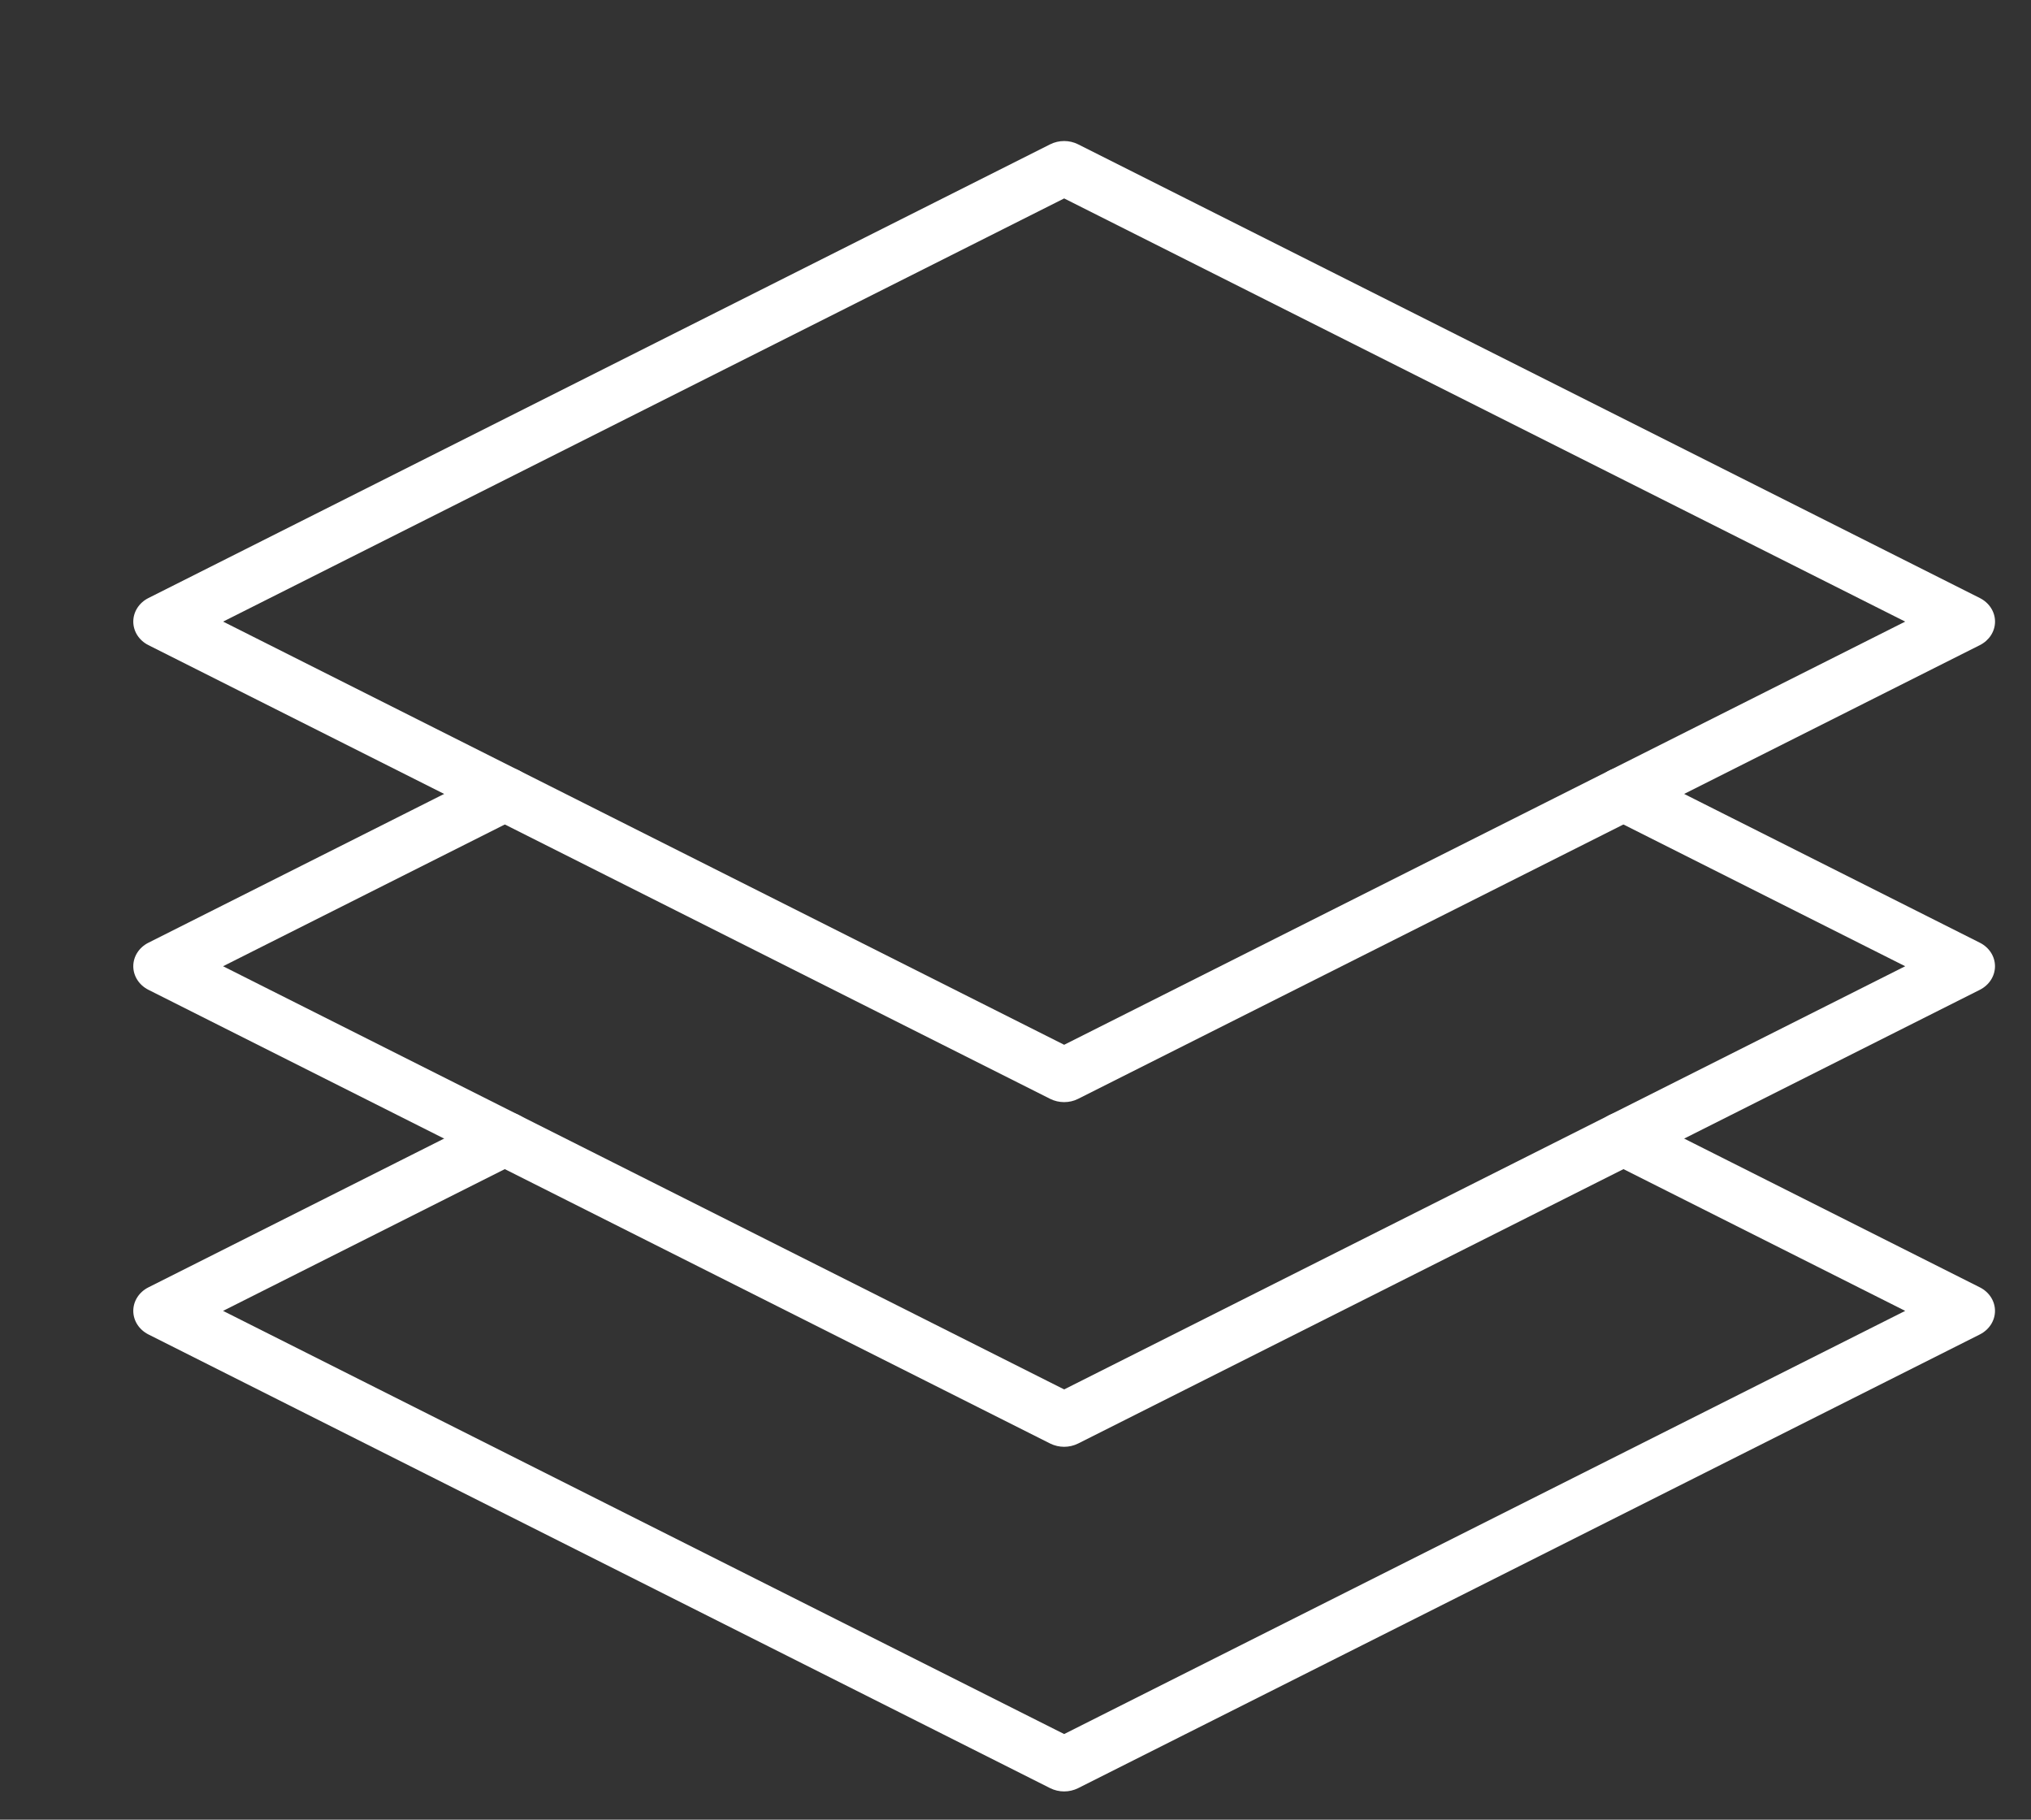 <svg width="48" height="43" viewBox="0 0 48 43" fill="none" xmlns="http://www.w3.org/2000/svg">
<rect x="0" y="0" width="48" height="43" fill="#333333" stroke="none"/>
<g clip-path="url(#clip0_4990_114)">
<path d="M25.15 26.044C25.037 26.044 24.923 26.019 24.82 25.967L3.508 15.245C3.287 15.134 3.15 14.921 3.15 14.689C3.15 14.457 3.287 14.243 3.508 14.132L24.82 3.41C25.026 3.307 25.274 3.307 25.479 3.41L46.791 14.132C47.012 14.243 47.15 14.457 47.15 14.689C47.15 14.921 47.012 15.134 46.791 15.245L25.479 25.967C25.377 26.019 25.263 26.044 25.15 26.044L25.15 26.044ZM5.273 14.689L25.15 24.689L45.027 14.689L25.15 4.689L5.273 14.689Z" fill="white"/>
<path d="M25.15 34.189C25.037 34.189 24.923 34.163 24.82 34.112L11.602 27.462L3.508 23.39C3.287 23.278 3.15 23.065 3.15 22.833C3.15 22.601 3.287 22.388 3.508 22.277L11.602 18.205C11.936 18.037 12.353 18.15 12.535 18.457C12.717 18.764 12.594 19.149 12.261 19.317L5.272 22.833L12.261 26.349L25.15 32.833L38.038 26.349L45.027 22.833L38.038 19.317C37.705 19.149 37.582 18.764 37.764 18.457C37.946 18.15 38.364 18.037 38.697 18.205L46.791 22.277C47.012 22.388 47.149 22.601 47.149 22.833C47.149 23.065 47.012 23.278 46.791 23.39L38.697 27.462L25.479 34.112C25.376 34.163 25.263 34.189 25.149 34.189H25.15Z" fill="white"/>
<path d="M25.15 42.333C25.037 42.333 24.923 42.307 24.82 42.256L3.508 31.534C3.287 31.422 3.15 31.209 3.15 30.977C3.15 30.745 3.287 30.532 3.508 30.421L11.602 26.349C11.936 26.181 12.353 26.294 12.535 26.601C12.717 26.908 12.594 27.293 12.261 27.461L5.272 30.977L25.15 40.977L45.027 30.977L38.038 27.461C37.705 27.293 37.582 26.908 37.764 26.601C37.946 26.294 38.364 26.181 38.697 26.349L46.791 30.421C47.012 30.532 47.149 30.745 47.149 30.977C47.149 31.209 47.012 31.422 46.791 31.534L25.479 42.256C25.376 42.307 25.263 42.333 25.149 42.333H25.15Z" fill="white"/>
</g>
<defs>
<clipPath id="clip0_4990_114">
<rect width="44" height="39" fill="white" transform="translate(3.15 3.333)"/>
</clipPath>
</defs>
</svg>
